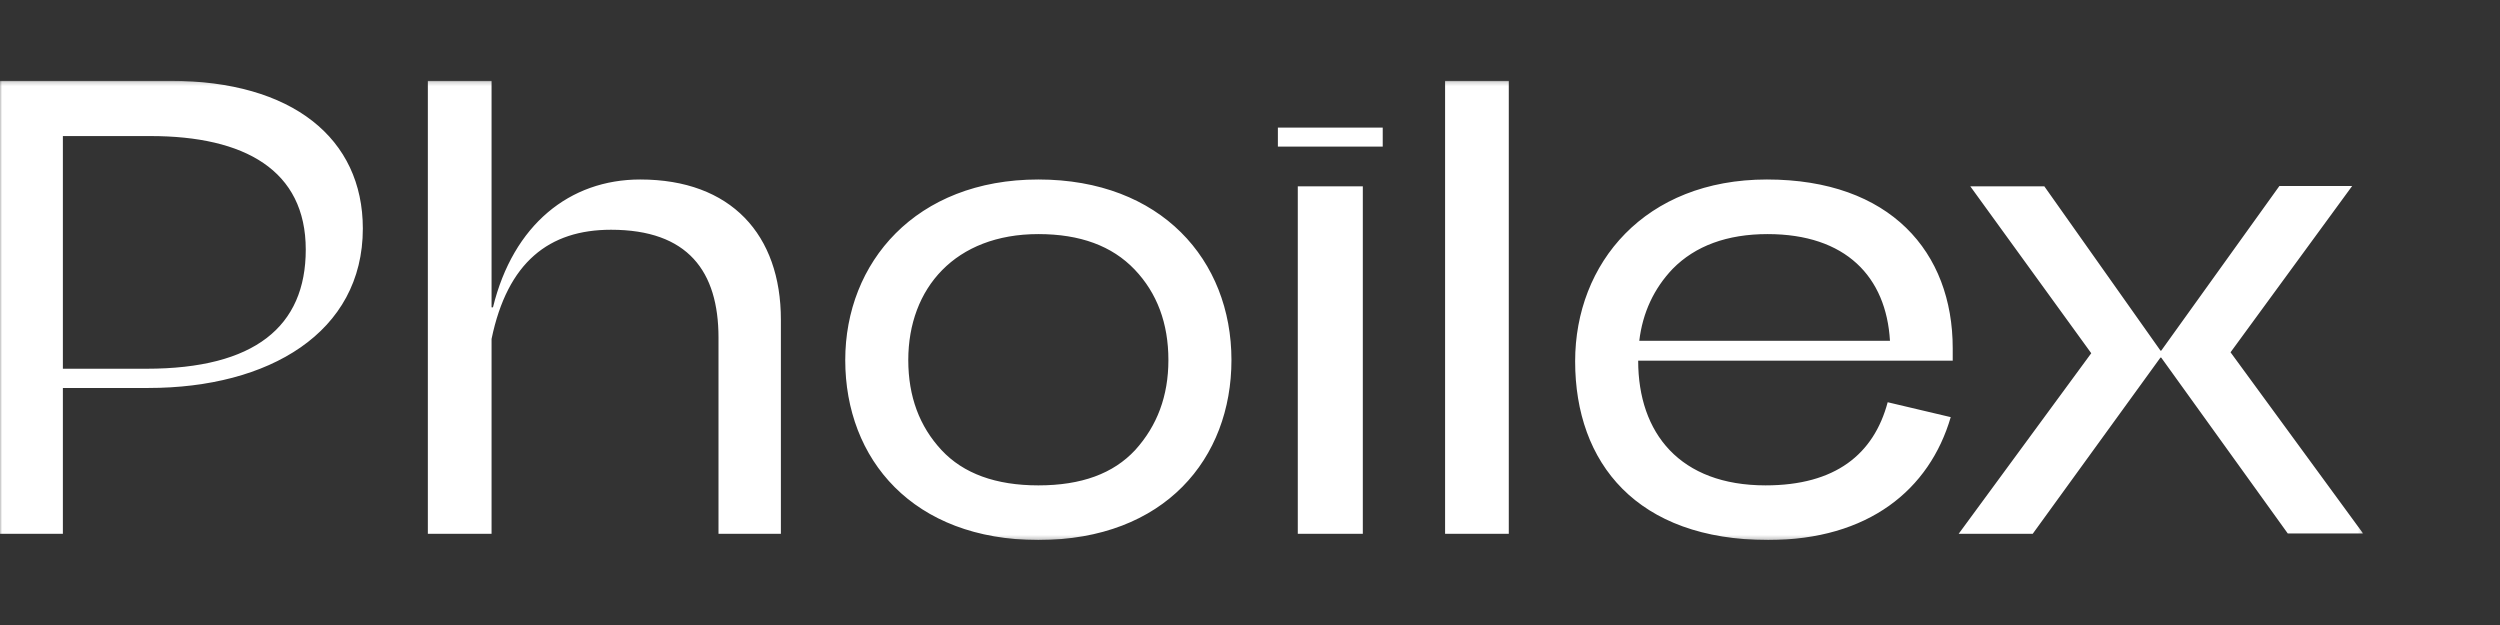 <svg xmlns="http://www.w3.org/2000/svg" fill="none" viewBox="0 0 624 156" height="156" width="624">
<rect x="0" y="0" width="624" height="156" fill="#333333" stroke="none"/>
<g clip-path="url(#clip0_40000003_90)">
<mask height="115" width="591" y="20" x="-1" maskUnits="userSpaceOnUse" style="mask-type:luminance" id="mask0_40000003_90">
<path fill="white" d="M589.831 20.177H-0.372V134.78H589.831V20.177Z"></path>
</mask>
<g mask="url(#mask0_40000003_90)">
<path fill="white" d="M556.744 87.932L587.099 46.427H568.936L539.445 87.519H539.26L510.263 46.505H491.784L521.975 88.165L488.887 133.23H507.371L539.238 89.263H539.445L571.027 133.154H589.831L556.744 87.932ZM409.163 85.067C410.002 78.018 412.839 71.993 417.502 67.102C423.135 61.372 431.086 58.43 441.188 58.43C460.729 58.43 470.799 69.094 471.737 85.067H409.163ZM441.022 44.801C410.546 44.801 393.155 65.708 393.155 90.177C393.155 115.577 408.559 134.779 441.352 134.779C466.366 134.779 481.601 122.235 486.902 104.115L471.167 100.398C467.69 113.407 458.081 121.15 440.69 121.15C419.324 121.15 408.889 108.142 408.889 90.022H487.399V86.926C487.399 62.921 471.829 44.801 441.022 44.801ZM360.694 133.23H376.594V20.177H360.694V133.23ZM318.96 36.593H345.129V31.857H318.96V36.593ZM323.928 133.23H340.16V46.504H323.928V133.23ZM283.352 112.323C277.89 118.208 269.937 121.151 259.17 121.151C248.57 121.151 240.454 118.208 234.986 112.323C229.522 106.439 226.706 99.004 226.706 89.867C226.706 71.903 238.465 58.43 259.17 58.43C269.604 58.43 277.555 61.372 283.188 67.256C288.817 73.142 291.633 80.731 291.633 89.867C291.633 98.85 288.817 106.284 283.352 112.323ZM259.17 44.801C228.527 44.801 210.973 65.554 210.973 89.867C210.973 114.646 227.867 134.779 259.17 134.779C290.806 134.779 307.371 114.337 307.371 89.867C307.371 64.933 289.812 44.801 259.17 44.801ZM159.793 44.801C142.205 44.801 128.106 56.077 123.048 76.704H122.693V20.177H106.791V133.23H122.693V84.602C126.669 65.398 137.099 57.346 152.505 57.346C171.721 57.346 179.339 67.722 179.339 84.293V133.23H194.909V79.801C194.909 58.584 182.484 44.801 159.793 44.801ZM36.565 92.036H15.695V33.961H37.559C61.068 33.961 76.317 42.479 76.317 62.301C76.317 81.505 63.563 92.036 36.565 92.036ZM42.525 20.177H-0.372V133.23H15.695V96.837H37.062C67.042 96.837 90.564 83.053 90.564 57.035C90.564 34.58 73.004 20.177 42.525 20.177Z" clip-rule="evenodd" fill-rule="evenodd"></path>
</g>
</g>
<defs>
<clipPath id="clip0_40000003_90">
<rect fill="white" height="156" width="624"></rect>
</clipPath>
</defs>
</svg>
